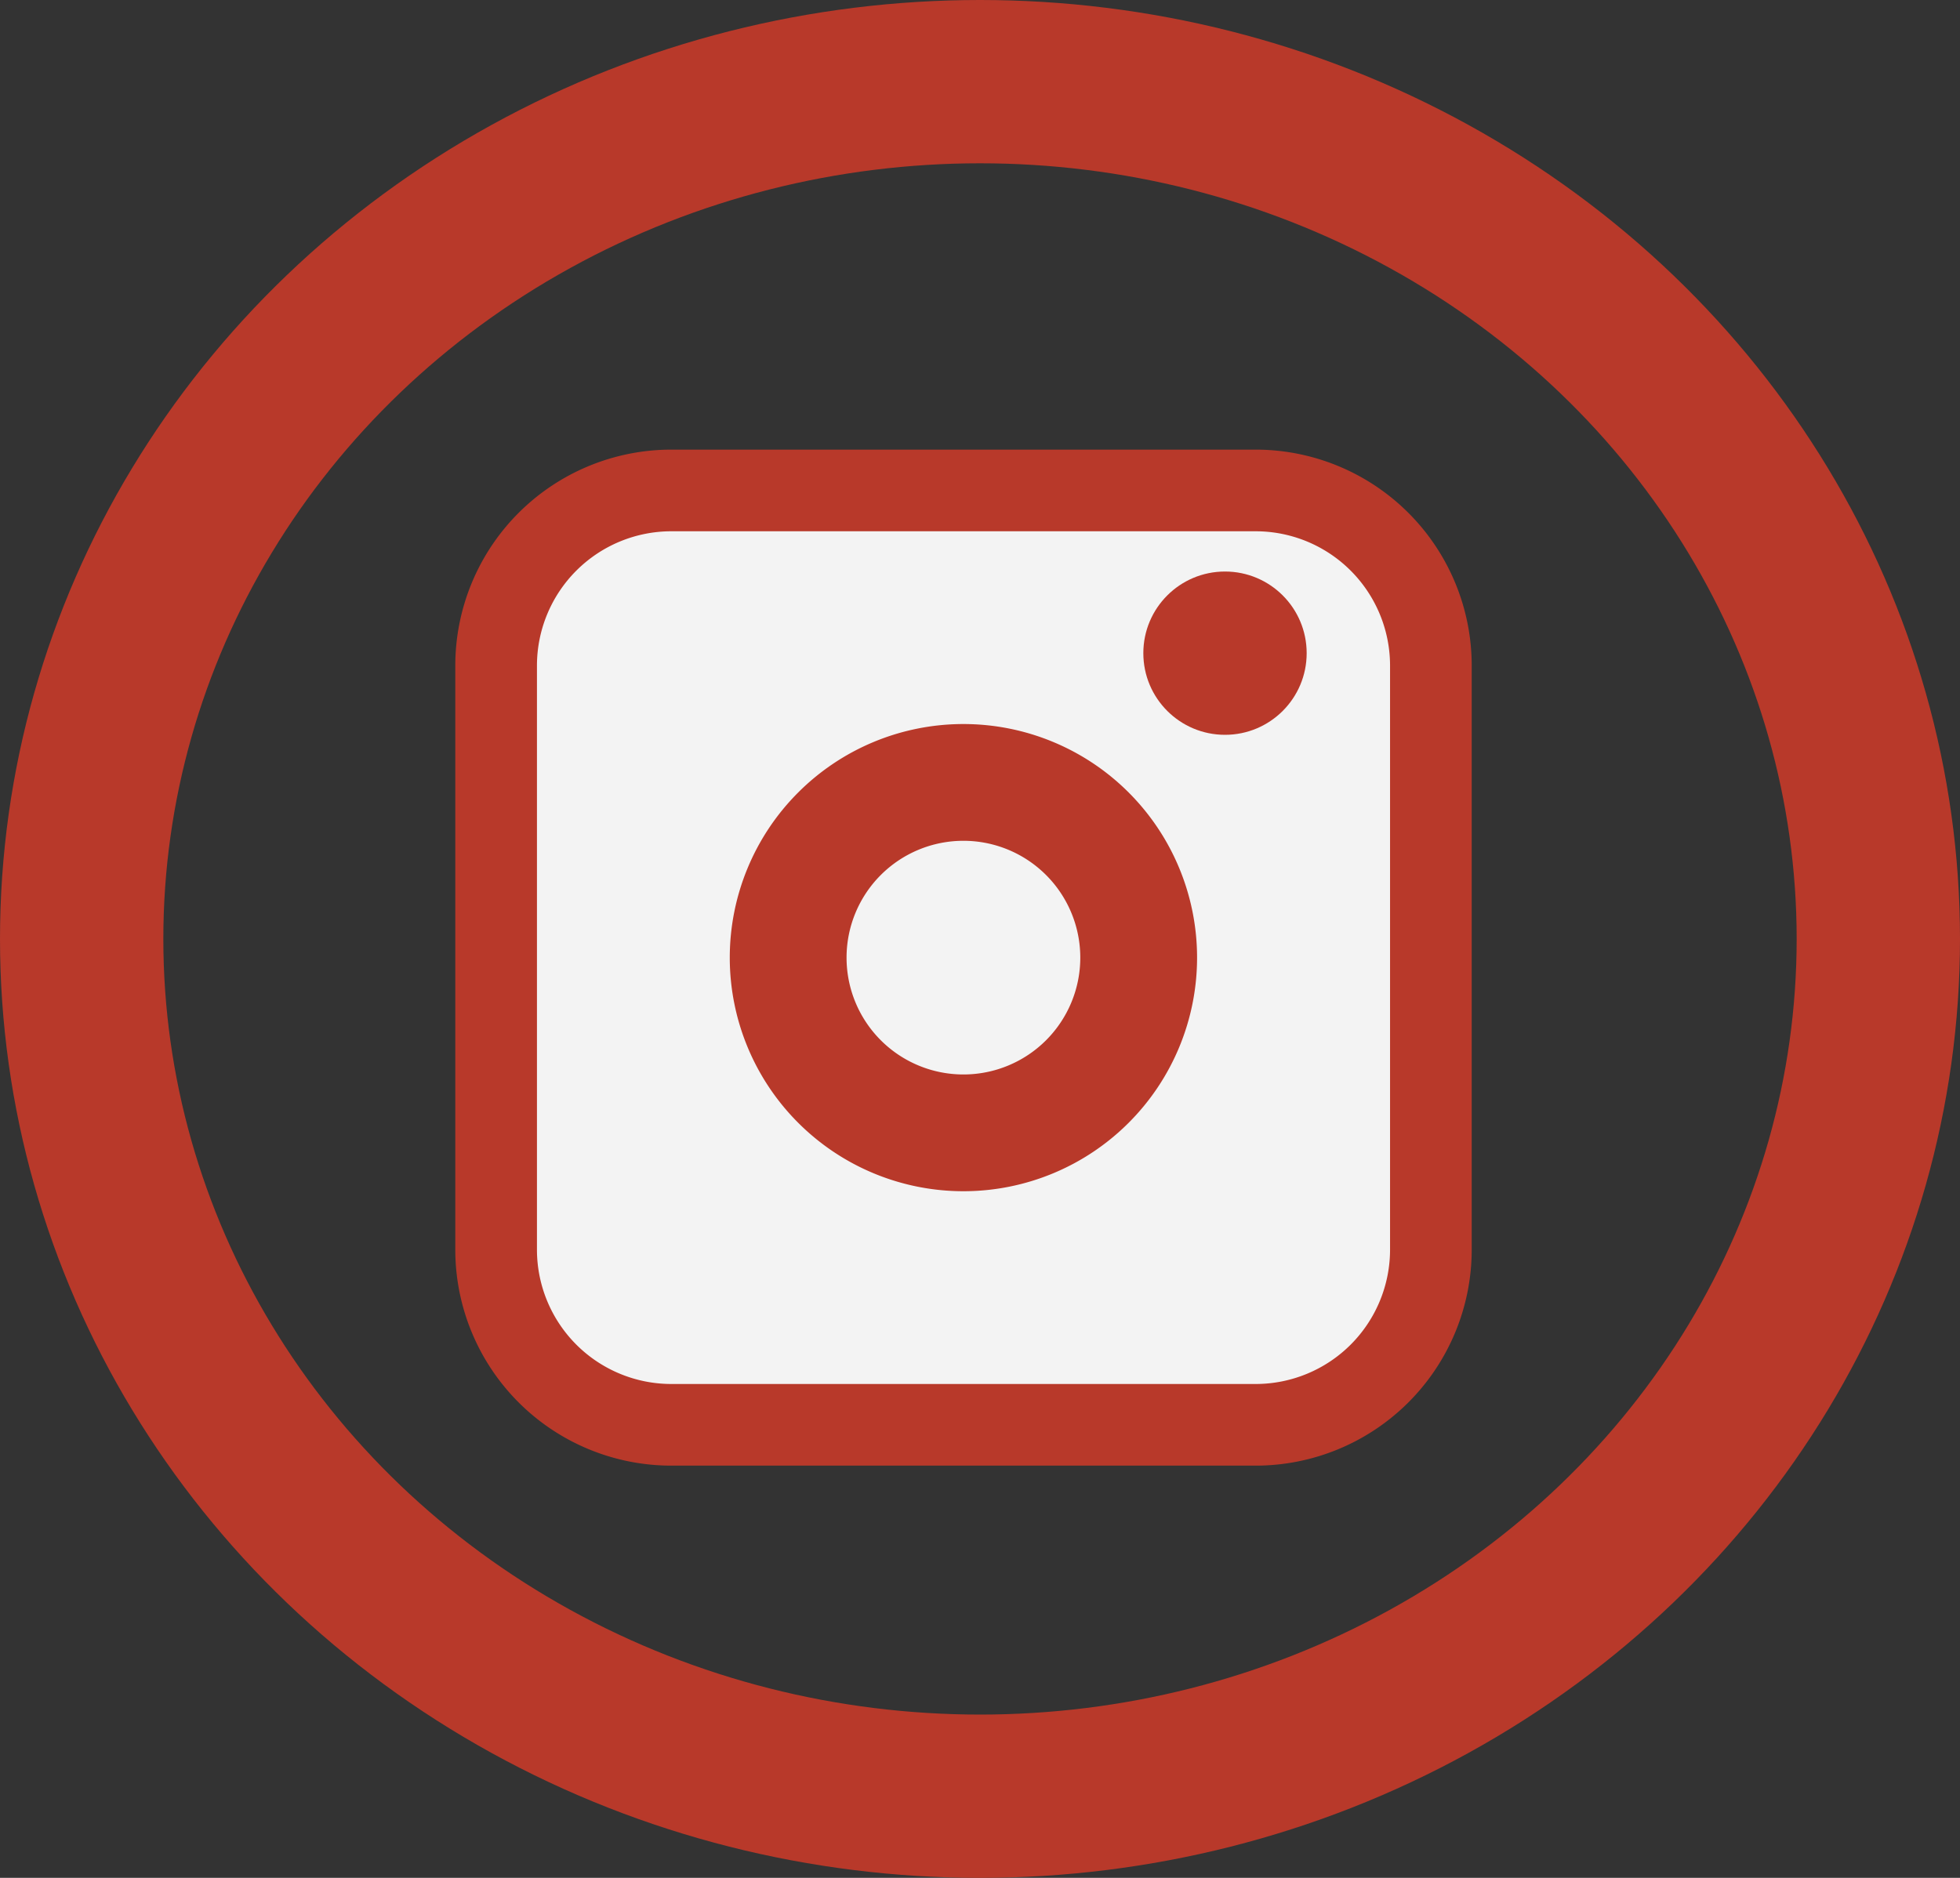 <svg xmlns="http://www.w3.org/2000/svg" width="24" height="23" viewBox="0 0 24 23"><rect x="0" y="0" width="24" height="23" fill="#333333" stroke="none"/><g id="social_15522253" transform="translate(1 1)" style="isolation: isolate"><path id="Path_31" data-name="Path 31" d="M2.146,0H9.3a2.146,2.146,0,0,1,2.146,2.146V9.3A2.146,2.146,0,0,1,9.3,11.444H2.146A2.146,2.146,0,0,1,0,9.3V2.146A2.146,2.146,0,0,1,2.146,0Z" transform="translate(5.075 5.007)" fill="#f3f3f3" stroke="#b8392a" stroke-width="1"></path><ellipse id="Ellipse_2" data-name="Ellipse 2" cx="11" cy="10.5" rx="11" ry="10.5" fill="none" stroke="#b8392a" stroke-miterlimit="10" stroke-width="2"></ellipse><circle id="Ellipse_3" data-name="Ellipse 3" cx="1" cy="1" r="1" transform="translate(13 6)" fill="#b8392a"></circle><path id="Path_30" data-name="Path 30" d="M50.861,48a2.861,2.861,0,1,0,2.861,2.861A2.861,2.861,0,0,0,50.861,48Zm0,4.292a1.431,1.431,0,1,1,1.431-1.431A1.431,1.431,0,0,1,50.861,52.292Z" transform="translate(-40.064 -40.132)" fill="#b8392a"></path></g></svg>